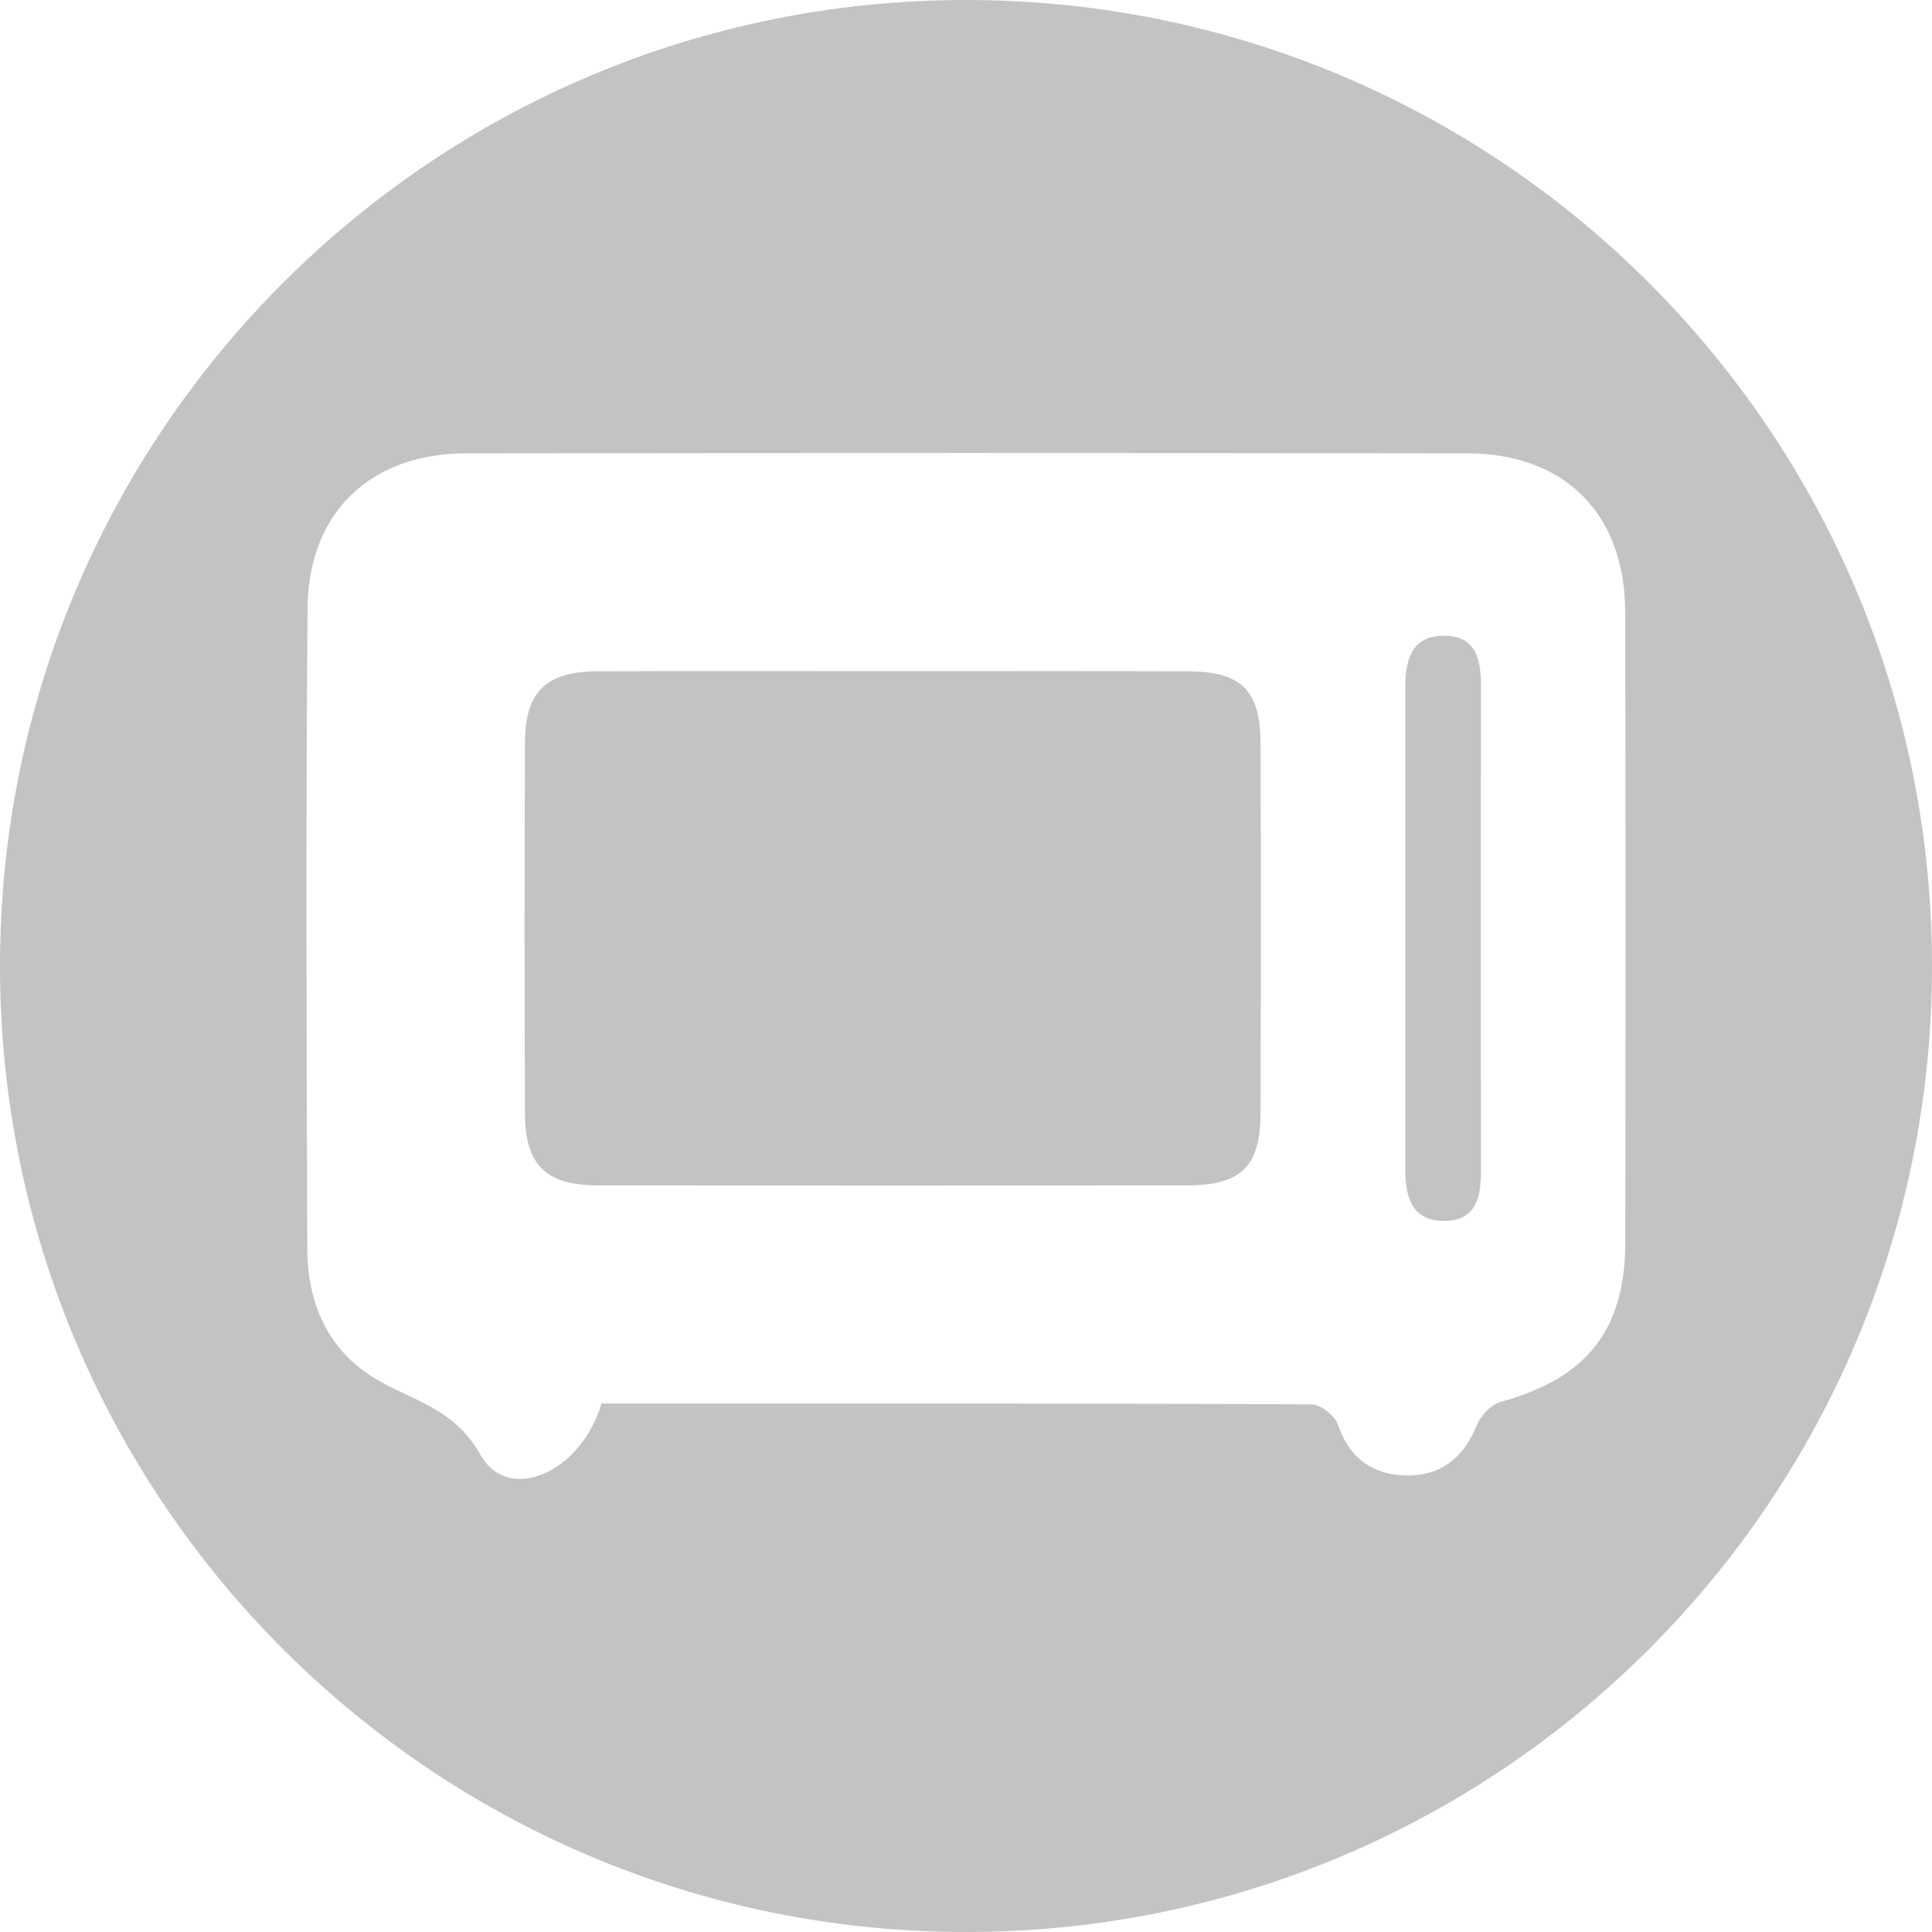 <?xml version="1.0" encoding="utf-8"?>
<!-- Generator: Adobe Illustrator 28.0.0, SVG Export Plug-In . SVG Version: 6.00 Build 0)  -->
<svg version="1.1" id="Livello_1" xmlns="http://www.w3.org/2000/svg" xmlns:xlink="http://www.w3.org/1999/xlink" x="0px" y="0px"
	 viewBox="0 0 200 200" style="enable-background:new 0 0 200 200;" xml:space="preserve" fill="#c4c3c3">
<style type="text/css">
	.st0{fill-rule:evenodd;clip-rule:evenodd;}
	.st1{fill:#FFFFFF;}
</style>
<g>
	<path d="M149.45,65.81c-3.35,0.02-3.97,2.55-3.97,5.31c0,16.65,0,33.31,0,49.96c0,2.76,0.62,5.29,3.97,5.31
		c3.43,0.02,3.87-2.56,3.86-5.31c-0.02-8.33-0.01-16.65-0.01-24.98c0-8.33-0.01-16.66,0.01-24.98
		C153.31,68.38,152.88,65.79,149.45,65.81z"/>
	<path d="M122.91,69.49c-10.12-0.03-20.23-0.01-30.35-0.01c-10.24,0-20.48-0.03-30.73,0.01c-5.27,0.02-7.45,2.09-7.48,7.3
		c-0.07,12.87-0.07,25.75,0,38.62c0.03,5.21,2.22,7.29,7.49,7.3c20.36,0.03,40.72,0.03,61.07,0c5.59-0.01,7.56-1.94,7.58-7.49
		c0.04-12.75,0.05-25.5,0-38.24C130.48,71.43,128.5,69.51,122.91,69.49z"/>
	<path d="M100,0C44.77,0,0,44.77,0,100c0,55.23,44.77,100,100,100c55.23,0,100-44.77,100-100C200,44.77,155.23,0,100,0z
		 M168.25,128.52c-0.01,9.22-4,14.16-12.93,16.61c-1,0.27-2.07,1.48-2.49,2.5c-1.35,3.33-3.75,5.17-7.23,5.11
		c-3.44-0.05-5.9-1.74-7.09-5.24c-0.32-0.94-1.79-2.11-2.74-2.12c-24.42-0.12-48.84-0.09-73.51-0.09
		c-2.1,7.17-9.63,10.43-12.51,5.33c-2.76-4.9-7.02-5.58-10.86-7.88c-4.98-2.98-7.06-7.85-7.08-13.47
		c-0.08-22.11-0.16-44.22,0.03-66.33c0.08-9.9,6.52-16,16.41-16.01c34.55-0.05,69.11-0.05,103.66,0c10.1,0.02,16.3,6.29,16.33,16.4
		C168.29,85.06,168.28,106.79,168.25,128.52z"/>
</g>
</svg>
